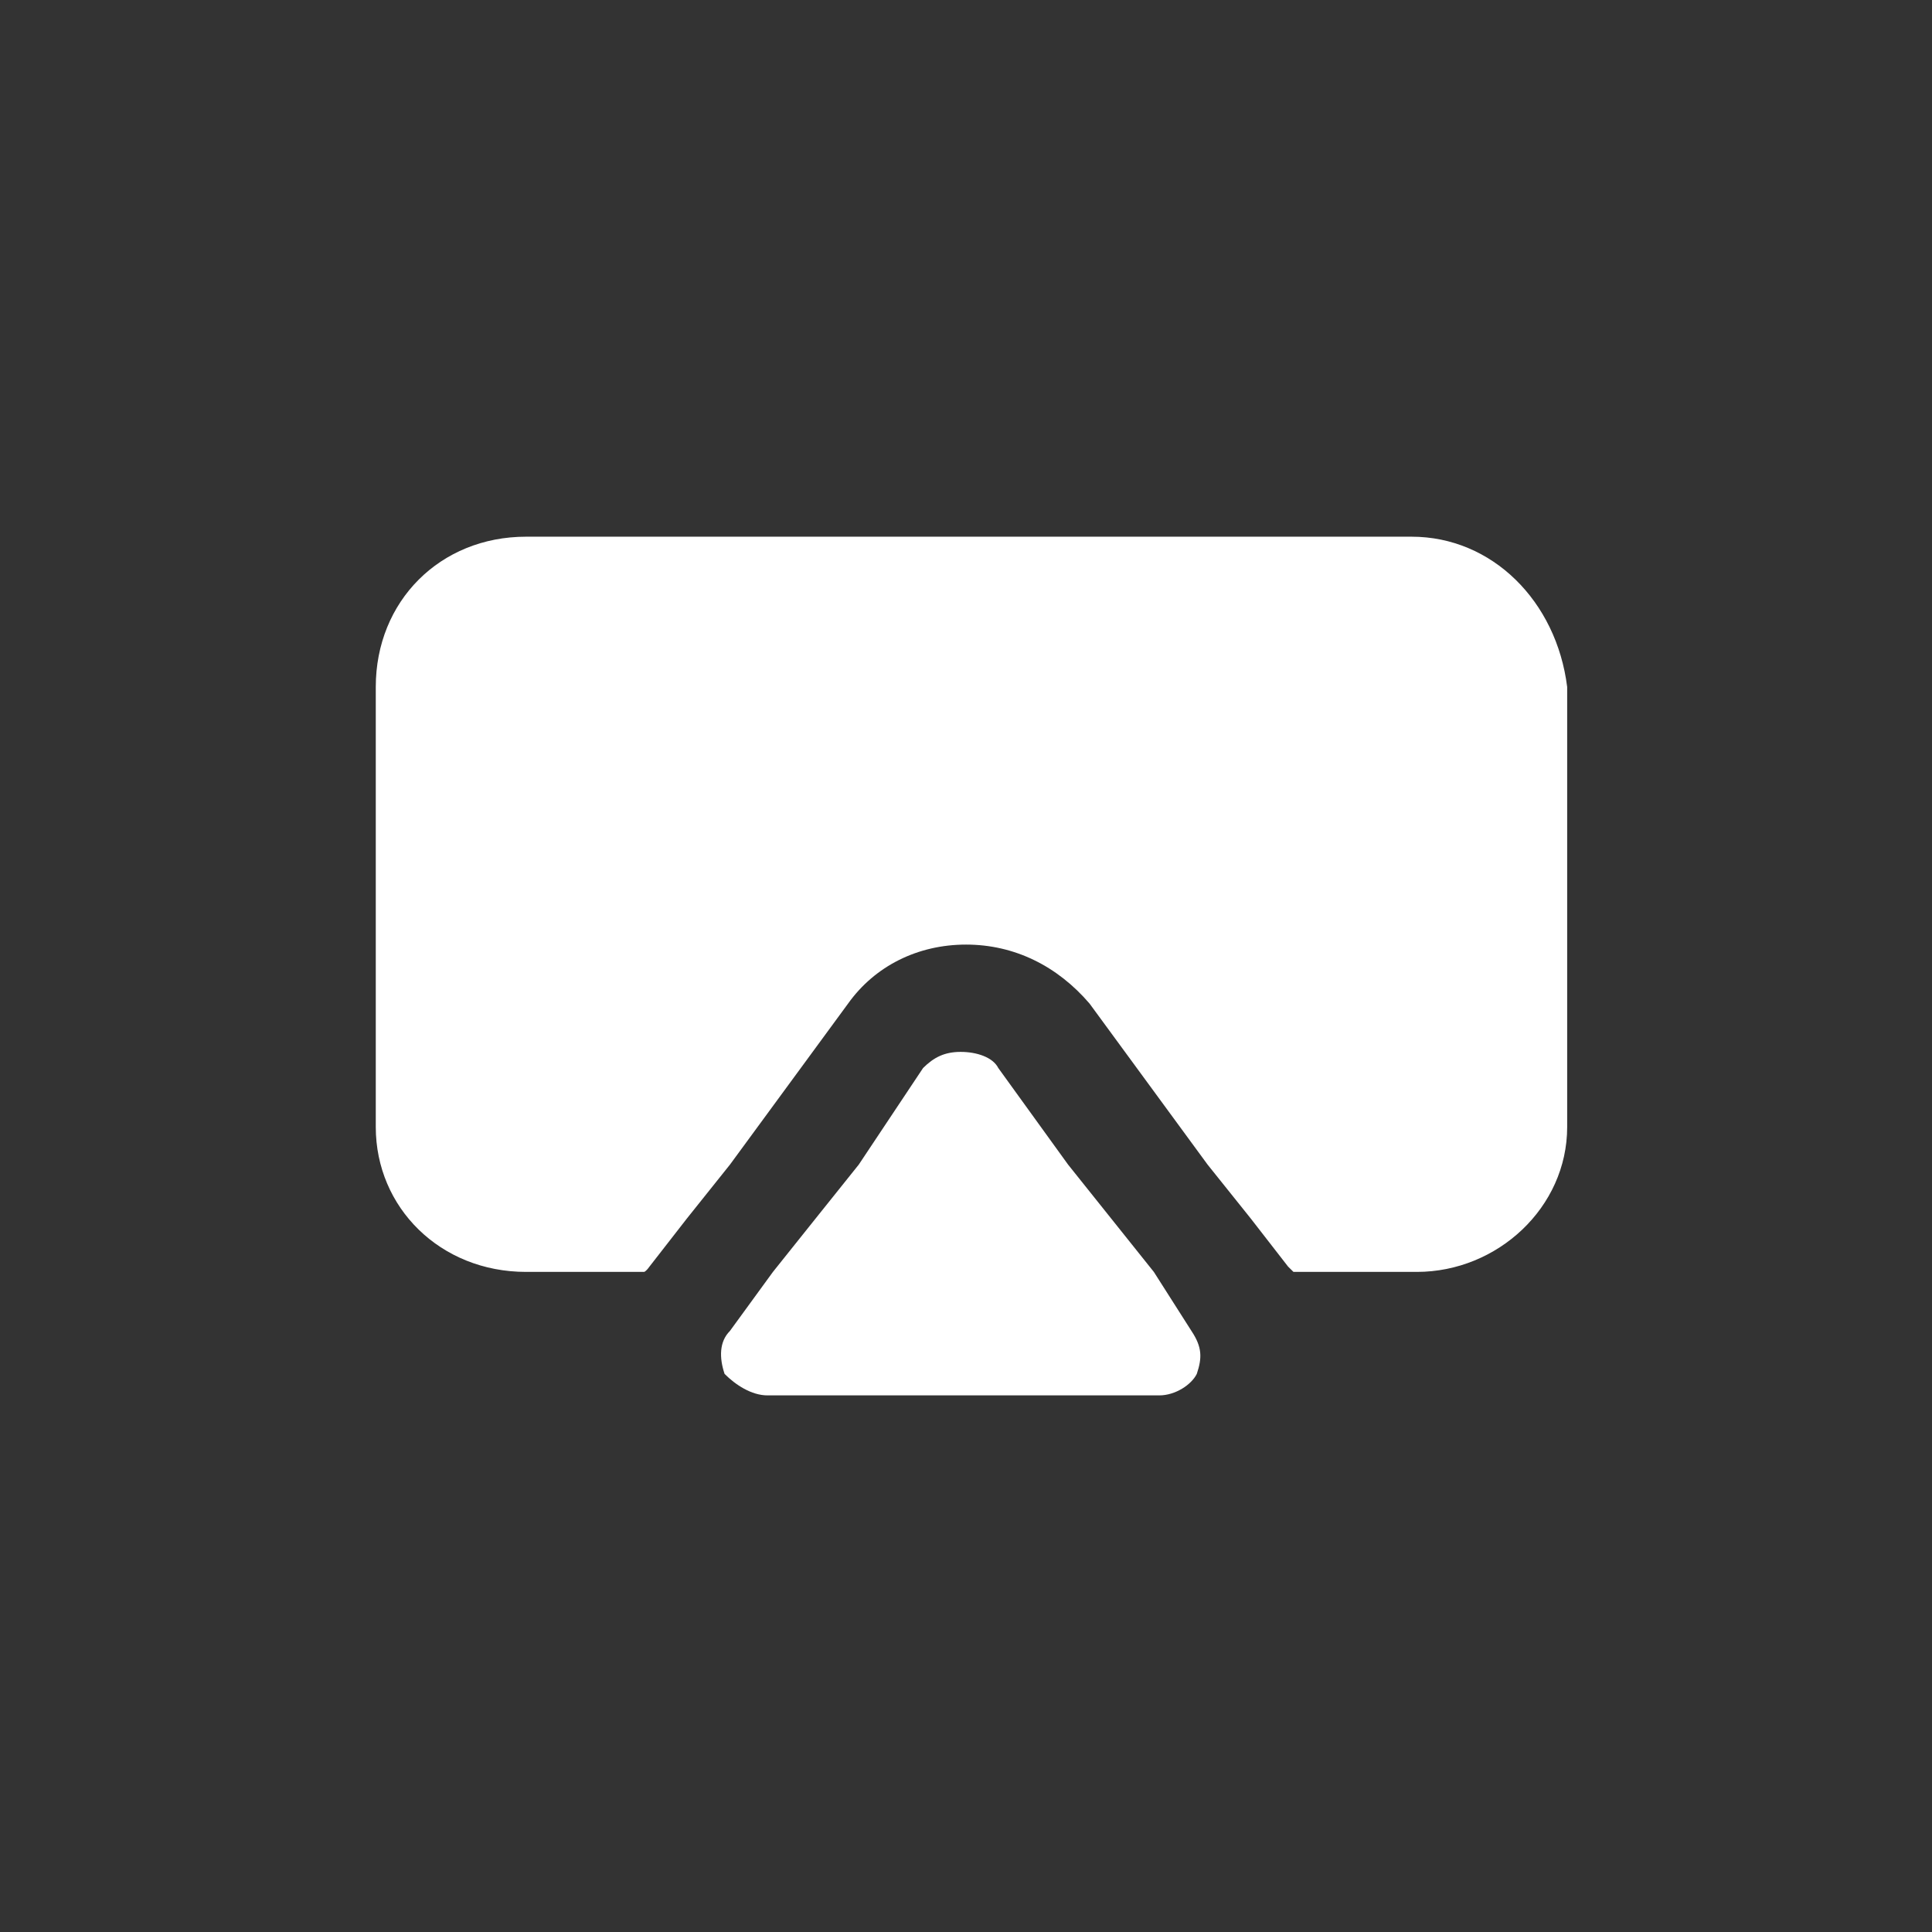 <svg width="24" height="24" viewBox="0 0 24 24" fill="none" xmlns="http://www.w3.org/2000/svg">
<rect x="0" y="0" width="24" height="24" fill="#333333" stroke="none"/>
<path d="M17.535 6.667H6.535C5.468 6.667 4.668 7.467 4.668 8.534V14C4.668 15 5.468 15.8 6.535 15.8H8.001C8.001 15.8 8.021 15.8 8.068 15.734L8.535 15.134L9.068 14.467L10.535 12.467C10.868 12 11.401 11.734 12.001 11.734C12.601 11.734 13.135 12 13.535 12.467L15.001 14.467L15.535 15.134L16.001 15.734L16.068 15.8H17.601C18.601 15.8 19.468 15 19.468 14V8.534C19.335 7.467 18.535 6.667 17.535 6.667Z" fill="white"/>
<path d="M14.334 15.801L13.801 15.134L13.268 14.467L12.401 13.267C12.334 13.134 12.134 13.067 11.934 13.067C11.734 13.067 11.601 13.134 11.467 13.267L10.668 14.467L10.134 15.134L9.601 15.801L9.067 16.534C8.934 16.667 8.934 16.867 9.001 17.067C9.134 17.201 9.334 17.334 9.534 17.334H14.401C14.601 17.334 14.801 17.201 14.867 17.067C14.934 16.867 14.934 16.734 14.801 16.534L14.334 15.801Z" fill="white"/>
</svg>

